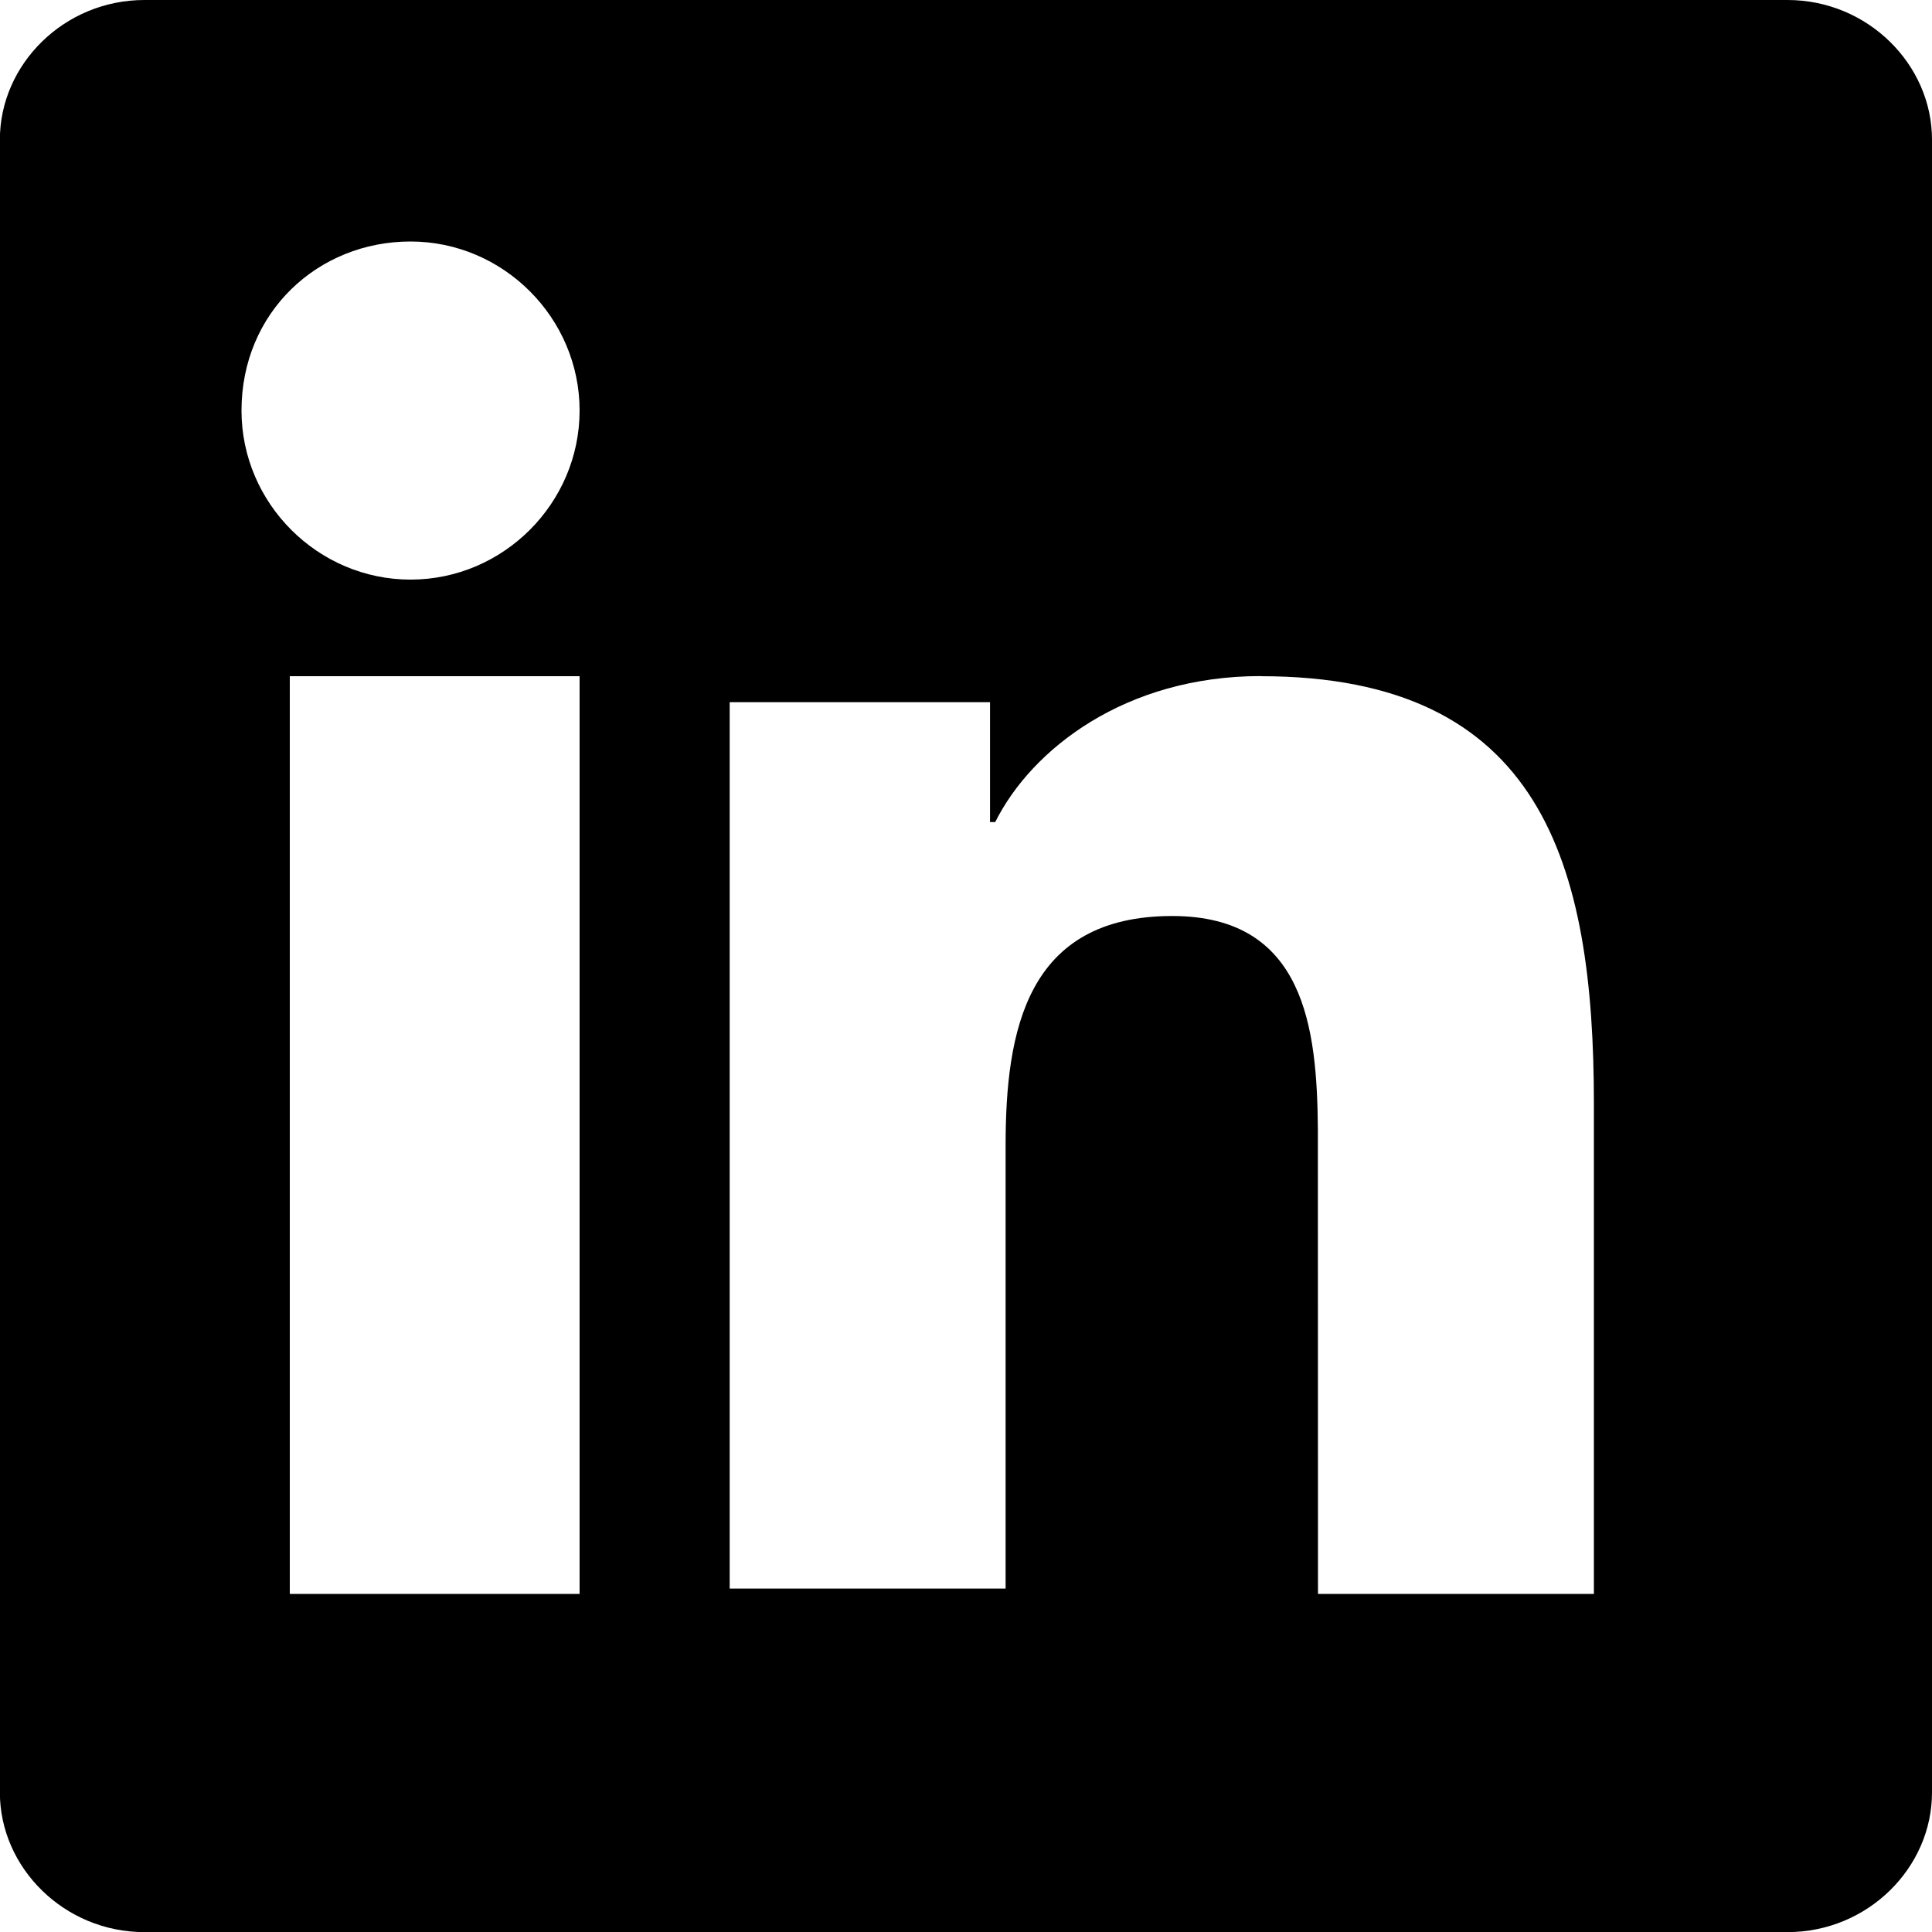 <svg xmlns="http://www.w3.org/2000/svg" height="16px" viewBox="0 0 16 16" width="16px" aria-hidden="true" style="fill:url(#CerosGradient_id5ff7a1629);"><defs><linearGradient class="cerosgradient" data-cerosgradient="true" id="CerosGradient_id5ff7a1629" gradientUnits="userSpaceOnUse" x1="50%" y1="100%" x2="50%" y2="0%"><stop offset="0%" stop-color="#000000"/><stop offset="100%" stop-color="#000000"/></linearGradient><linearGradient/></defs><path d="m134.803 130h-13.607c-.665 0-1.197.533-1.197 1.156v13.689c0 .622.532 1.156 1.197 1.156h13.607c.665 0 1.197-.533 1.197-1.156v-13.689c0-.622-.532-1.156-1.197-1.156zm-12.403 5.6h2.4v7.6h-2.4zm8.041 0c2.328 0 2.759 1.555 2.759 3.541v4.059h-2.285l-.001-3.858c-.008-.82-.104-1.756-1.206-1.756-1.207 0-1.38.95-1.38 1.9v3.67h-2.285v-7.341h2.156v.993h.043c.302-.605 1.078-1.209 2.199-1.209zm-7.041-3.6c.768 0 1.4.632 1.4 1.4s-.632 1.4-1.4 1.4-1.4-.632-1.4-1.4c0-.813.632-1.4 1.4-1.4z" transform="translate(-120 -130)" style="fill:url(#CerosGradient_id5ff7a1629);"/></svg>